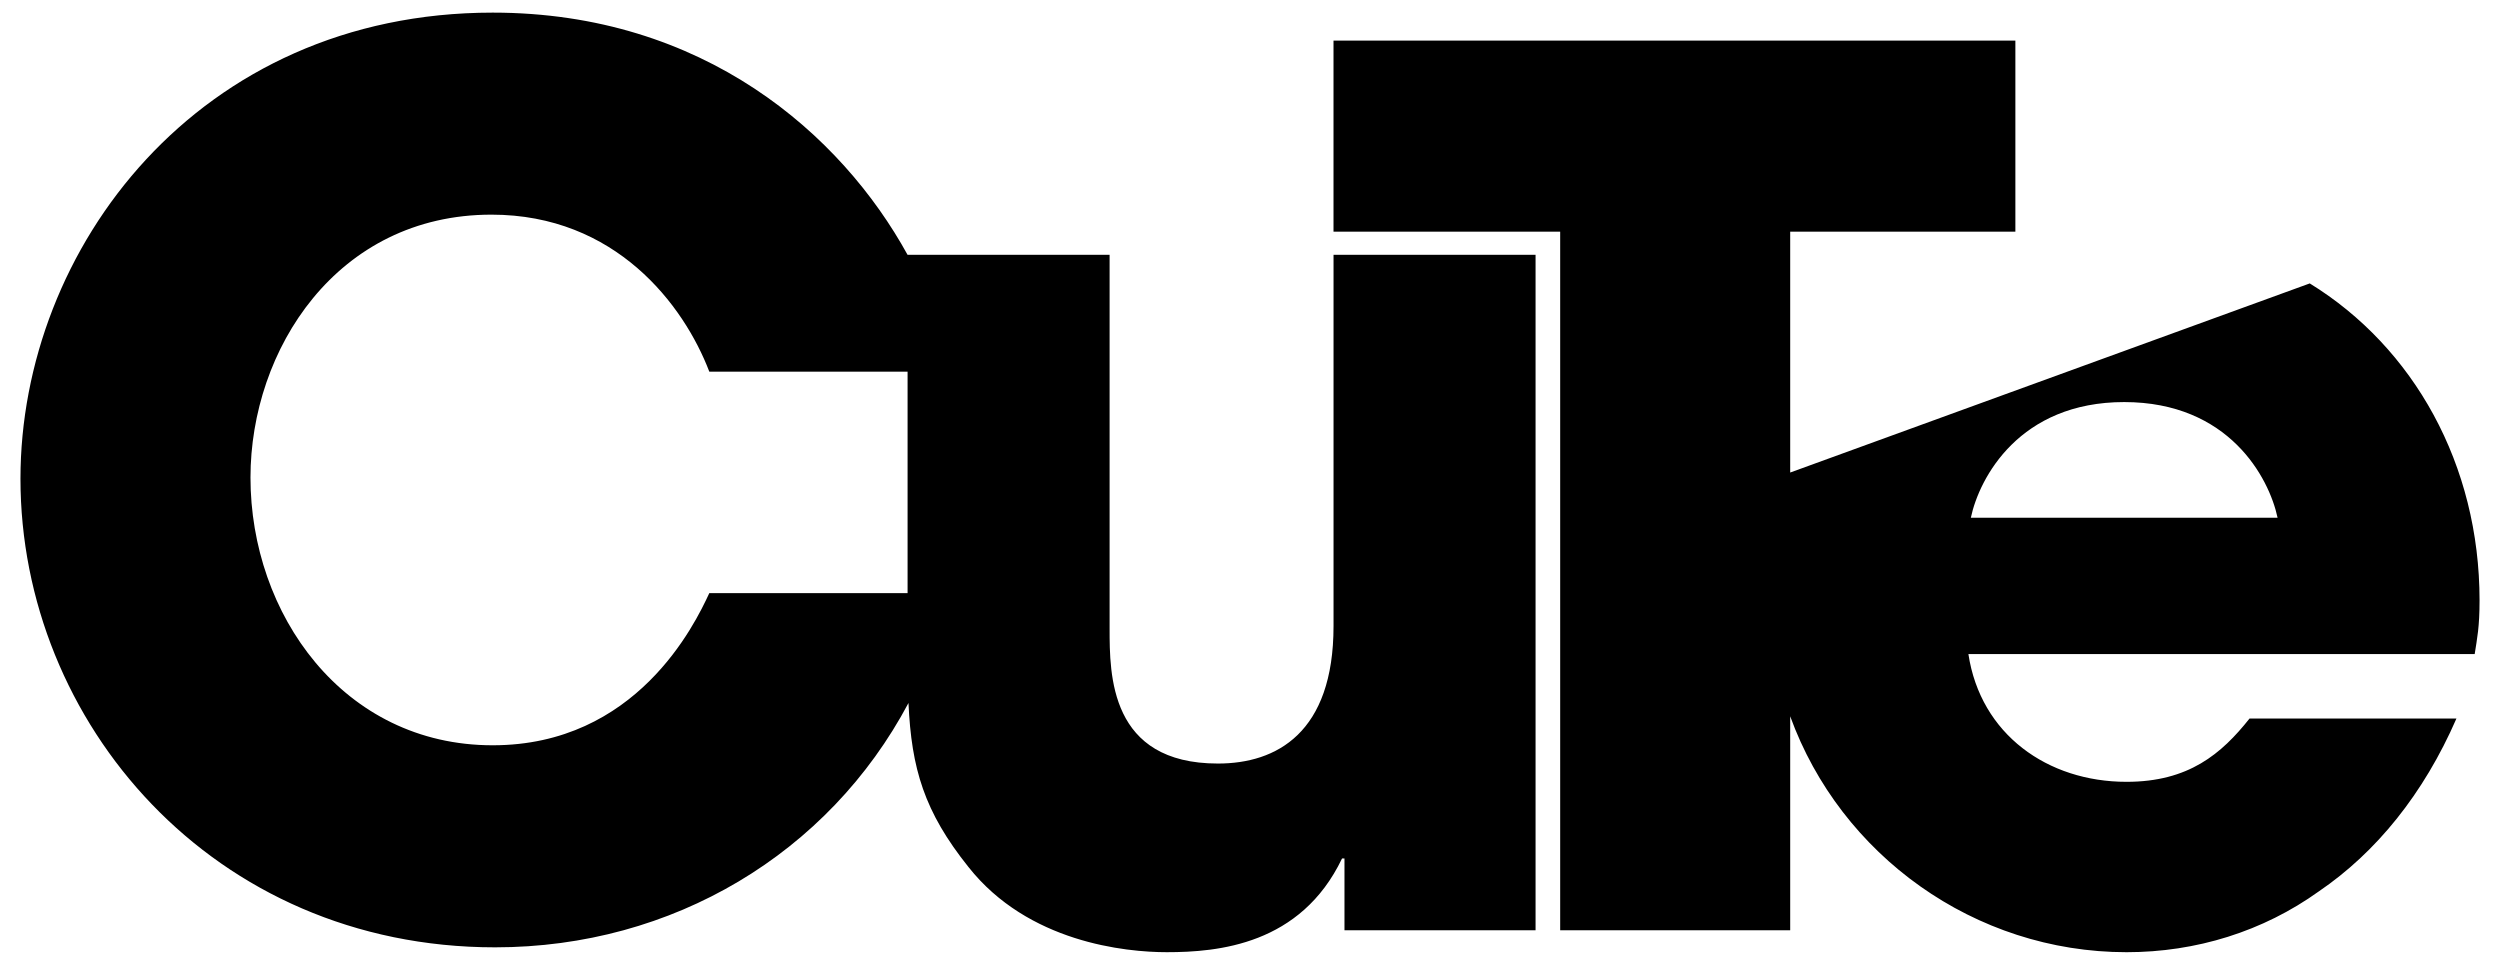 <?xml version="1.0" encoding="utf-8"?>
<!-- Generator: Adobe Illustrator 16.0.0, SVG Export Plug-In . SVG Version: 6.00 Build 0)  -->
<!DOCTYPE svg PUBLIC "-//W3C//DTD SVG 1.1//EN" "http://www.w3.org/Graphics/SVG/1.1/DTD/svg11.dtd">
<svg version="1.1" id="Layer_1" xmlns="http://www.w3.org/2000/svg" xmlns:xlink="http://www.w3.org/1999/xlink" x="0px" y="0px"
	 width="183.008px" height="70.627px" viewBox="0 15.627 183.008 70.627" enable-background="new 0 15.627 183.008 70.627"
	 xml:space="preserve">
<path d="M66.438,59.046H51.923c-1.069,2.318-5.347,11.138-15.857,11.138c-10.959,0-17.73-9.622-17.73-19.599
	c0-9.357,6.325-19.245,17.64-19.245c9.088,0,14.076,6.594,15.948,11.494h14.514L66.438,59.046L66.438,59.046z M97.619,61.455
	c0,7.838-4.187,10.066-8.463,10.066c-7.93,0-7.93-6.504-7.93-9.889V34.279H66.438v0.005c-4.845-8.817-14.918-17.733-30.372-17.733
	c-21.561,0-34.568,17.284-34.568,34.123c0,17.817,14.075,34.301,34.746,34.301c13.012,0,24.418-6.886,30.259-17.886
	c0.22,4.803,1.145,7.948,4.391,12.005c4.365,5.525,11.491,6.236,14.52,6.236c3.742,0,9.801-0.536,12.828-6.861h0.178v5.257h13.988
	V34.278H97.619V61.455L97.619,61.455z M166.726,53.526h-22.454c0.624-2.943,3.565-8.466,11.228-8.466
	C163.16,45.062,166.1,50.585,166.726,53.526 M181.511,59.584c0-9.946-4.816-18.527-12.429-23.21l-38.034,13.844v-17.63h16.484
	V18.599H97.617v13.989h16.593v51.138h16.838V68.062c3.691,10.172,13.497,17.269,24.627,17.269c5.082,0,9.979-1.515,14.077-4.456
	c4.188-2.85,7.66-7.125,10.068-12.65h-15.146c-2.051,2.584-4.456,4.634-9.002,4.634c-5.788,0-10.688-3.475-11.579-9.353h37.062
	C181.335,62.346,181.511,61.543,181.511,59.584"/>
</svg>
